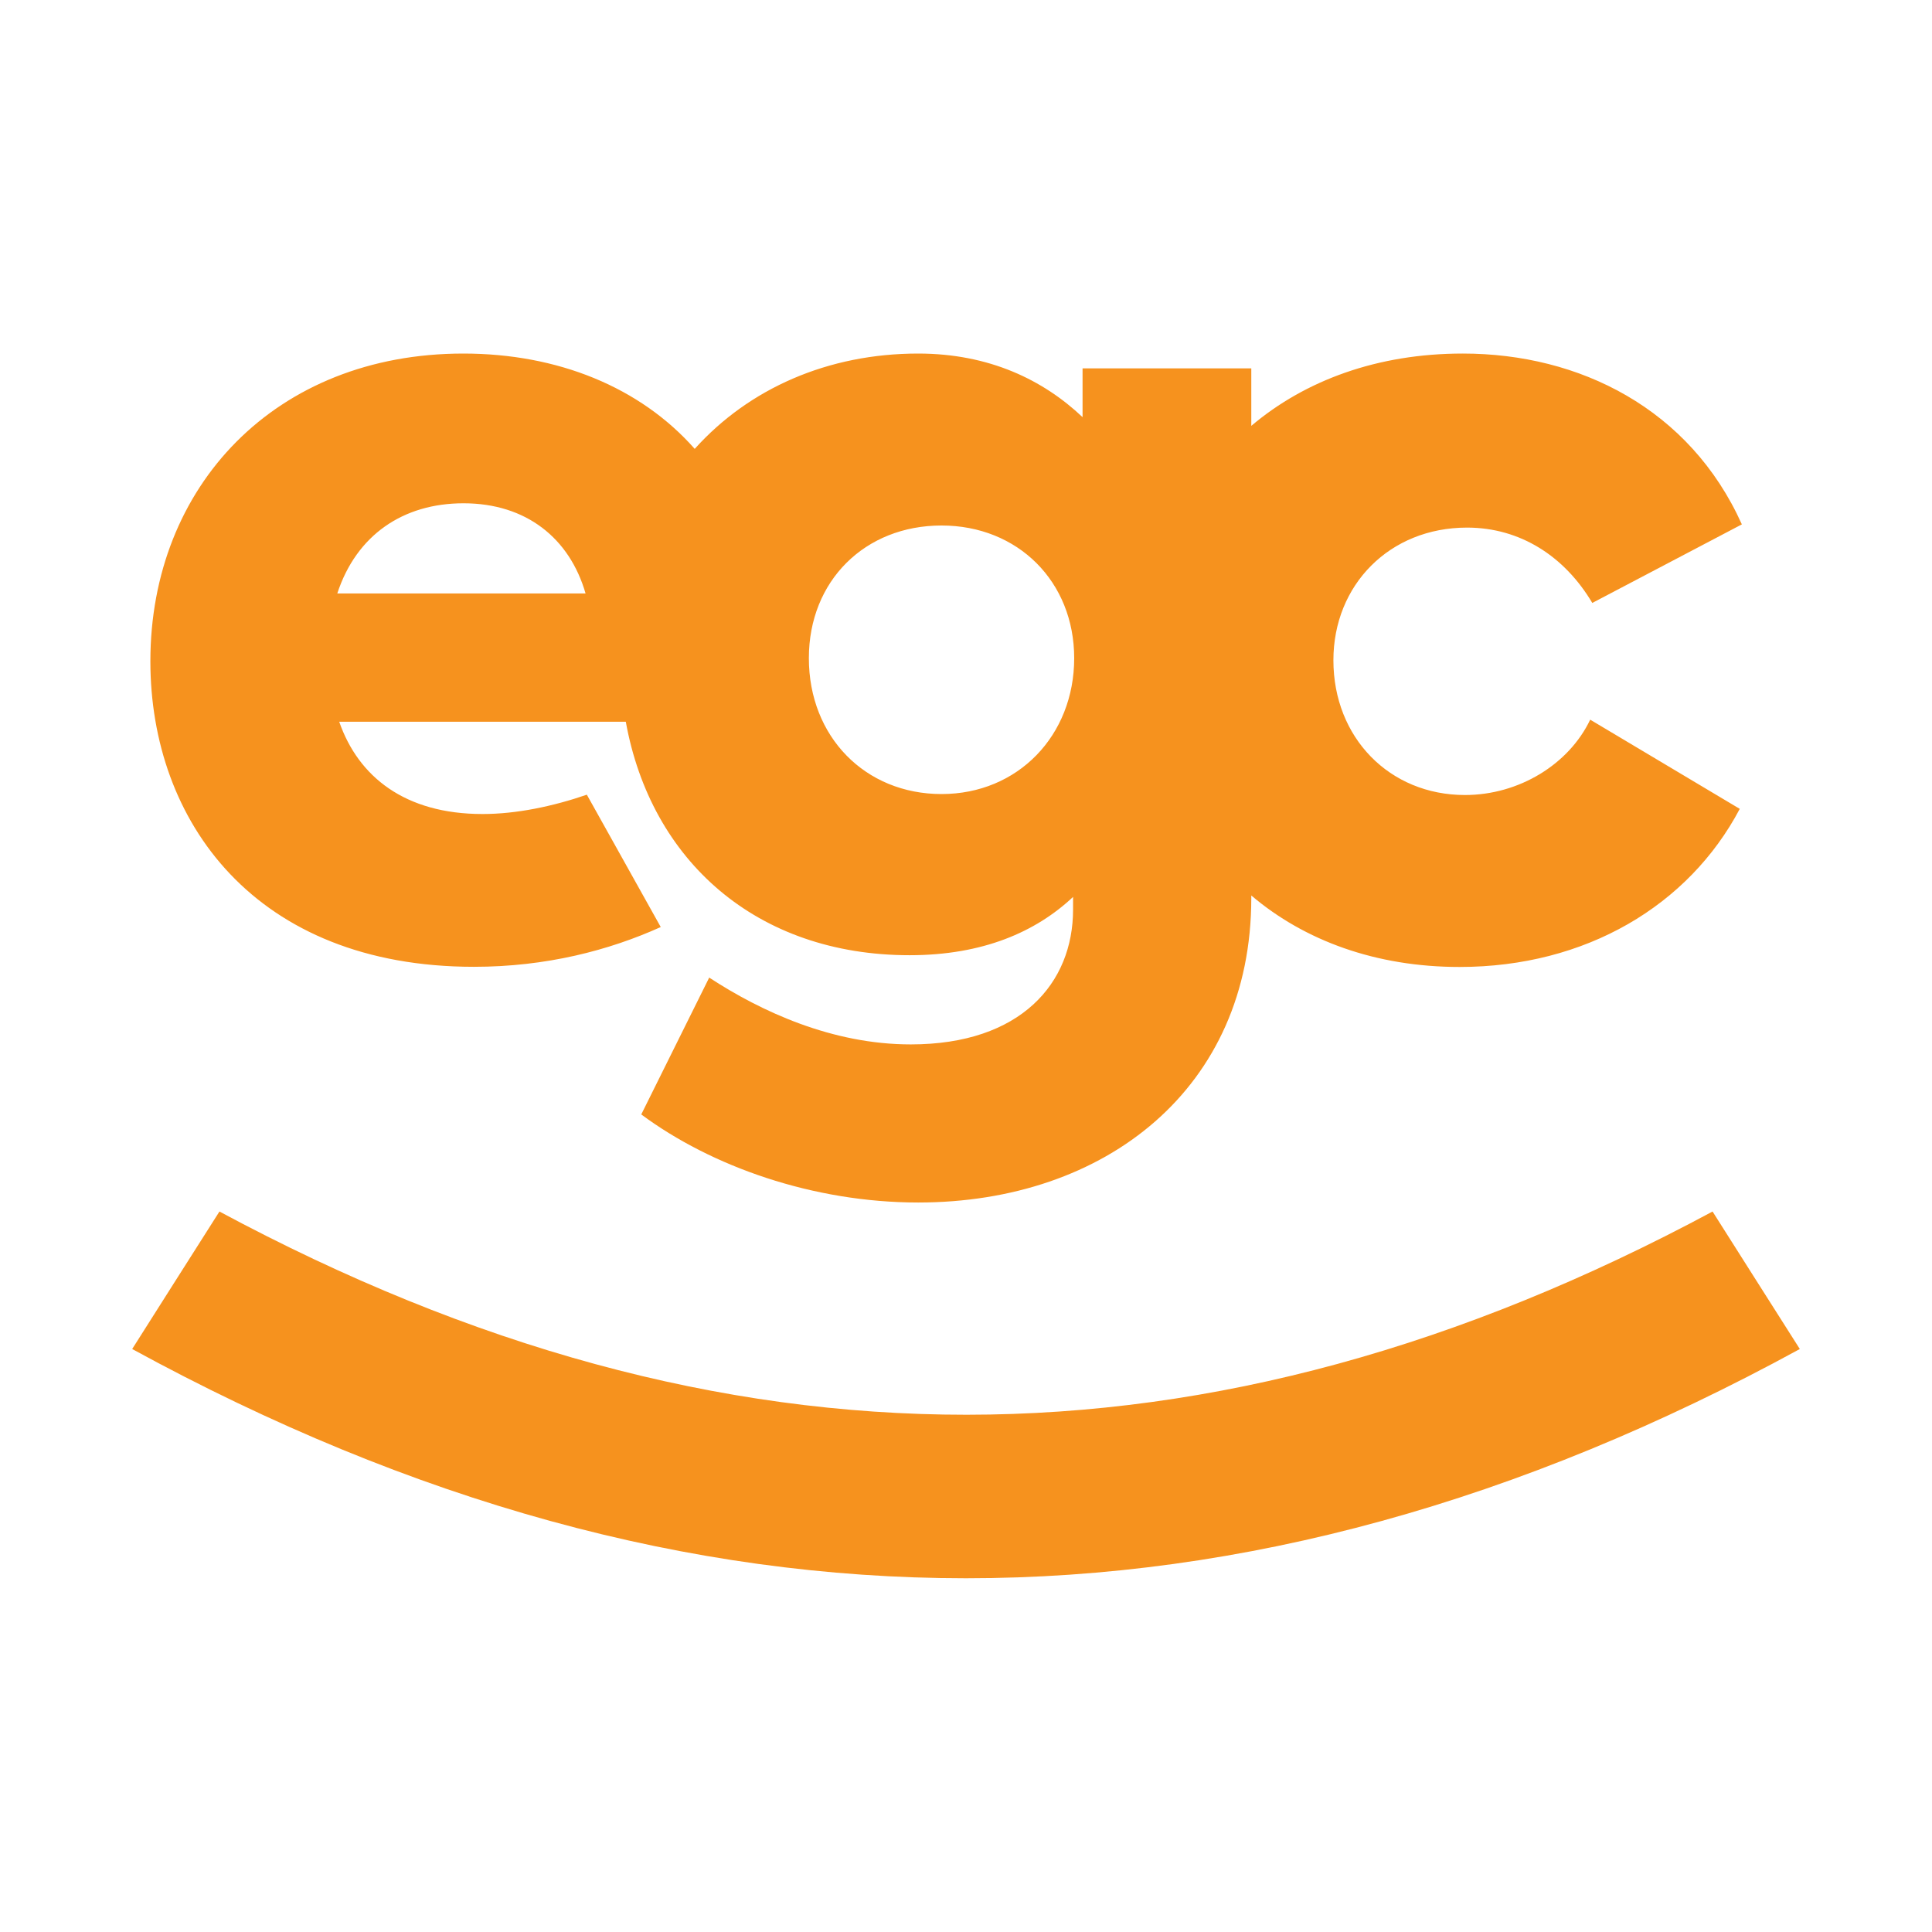 <?xml version="1.0" encoding="utf-8"?>
<!-- Generator: Adobe Illustrator 26.5.0, SVG Export Plug-In . SVG Version: 6.00 Build 0)  -->
<svg version="1.1" id="Layer_1" xmlns="http://www.w3.org/2000/svg" xmlns:xlink="http://www.w3.org/1999/xlink" x="0px" y="0px"
	 viewBox="0 0 120 120" style="enable-background:new 0 0 120 120;" xml:space="preserve">
<style type="text/css">
	.st0{fill:#F6921E;}
</style>
<g>
	<path class="st0" d="M90.99,49.38c-4.68,0-8.17-3.56-8.17-8.37c0-4.68,3.49-8.24,8.3-8.24c3.3,0,6.06,1.78,7.78,4.68l9.29-4.88
		c-3.23-7.18-10.08-10.61-17.33-10.61c-5.3,0-9.79,1.66-13.14,4.49v-3.57H67.24v3.03c-2.44-2.31-5.8-3.95-10.21-3.95
		c-5.6,0-10.51,2.17-13.88,5.92c-3.39-3.84-8.52-5.92-14.37-5.92c-11.67,0-19.44,8.24-19.44,19.11c0,9.95,6.52,18.98,20.1,18.98
		c4.48,0,8.39-1.02,11.6-2.47l-4.59-8.22c-2.1,0.72-4.36,1.2-6.48,1.2c-4.81,0-7.71-2.31-8.9-5.73h17.8
		c1.56,8.63,8.12,14.5,17.63,14.5c4.55,0,7.84-1.45,10.15-3.62v0.79c0,4.55-3.23,8.37-10.08,8.37c-4.88,0-9.29-2.04-12.52-4.15
		l-4.22,8.5c4.35,3.23,10.67,5.47,17.2,5.47c11.66,0,20.69-7.12,20.69-18.91v-0.16c3.31,2.81,7.75,4.44,12.94,4.44
		c7.84,0,14.23-3.82,17.4-9.82l-9.29-5.54C97.45,47.47,94.35,49.38,90.99,49.38z M20.95,36.86c1.19-3.63,4.09-5.6,7.84-5.6
		c3.89,0,6.59,2.17,7.58,5.6H20.95z M58.48,49.32c-4.74,0-8.24-3.56-8.24-8.44c0-4.81,3.49-8.24,8.24-8.24
		c4.75,0,8.24,3.49,8.24,8.24C66.72,45.69,63.22,49.32,58.48,49.32z"/>
	<g>
		<path class="st0" d="M111.79,83.79c-34.78,18.99-68.82,18.98-103.58,0c2.17-3.42,3.25-5.13,5.42-8.54
			c31.38,16.85,61.45,16.81,92.74,0C108.54,78.67,109.62,80.38,111.79,83.79z"/>
	</g>
</g>
</svg>
